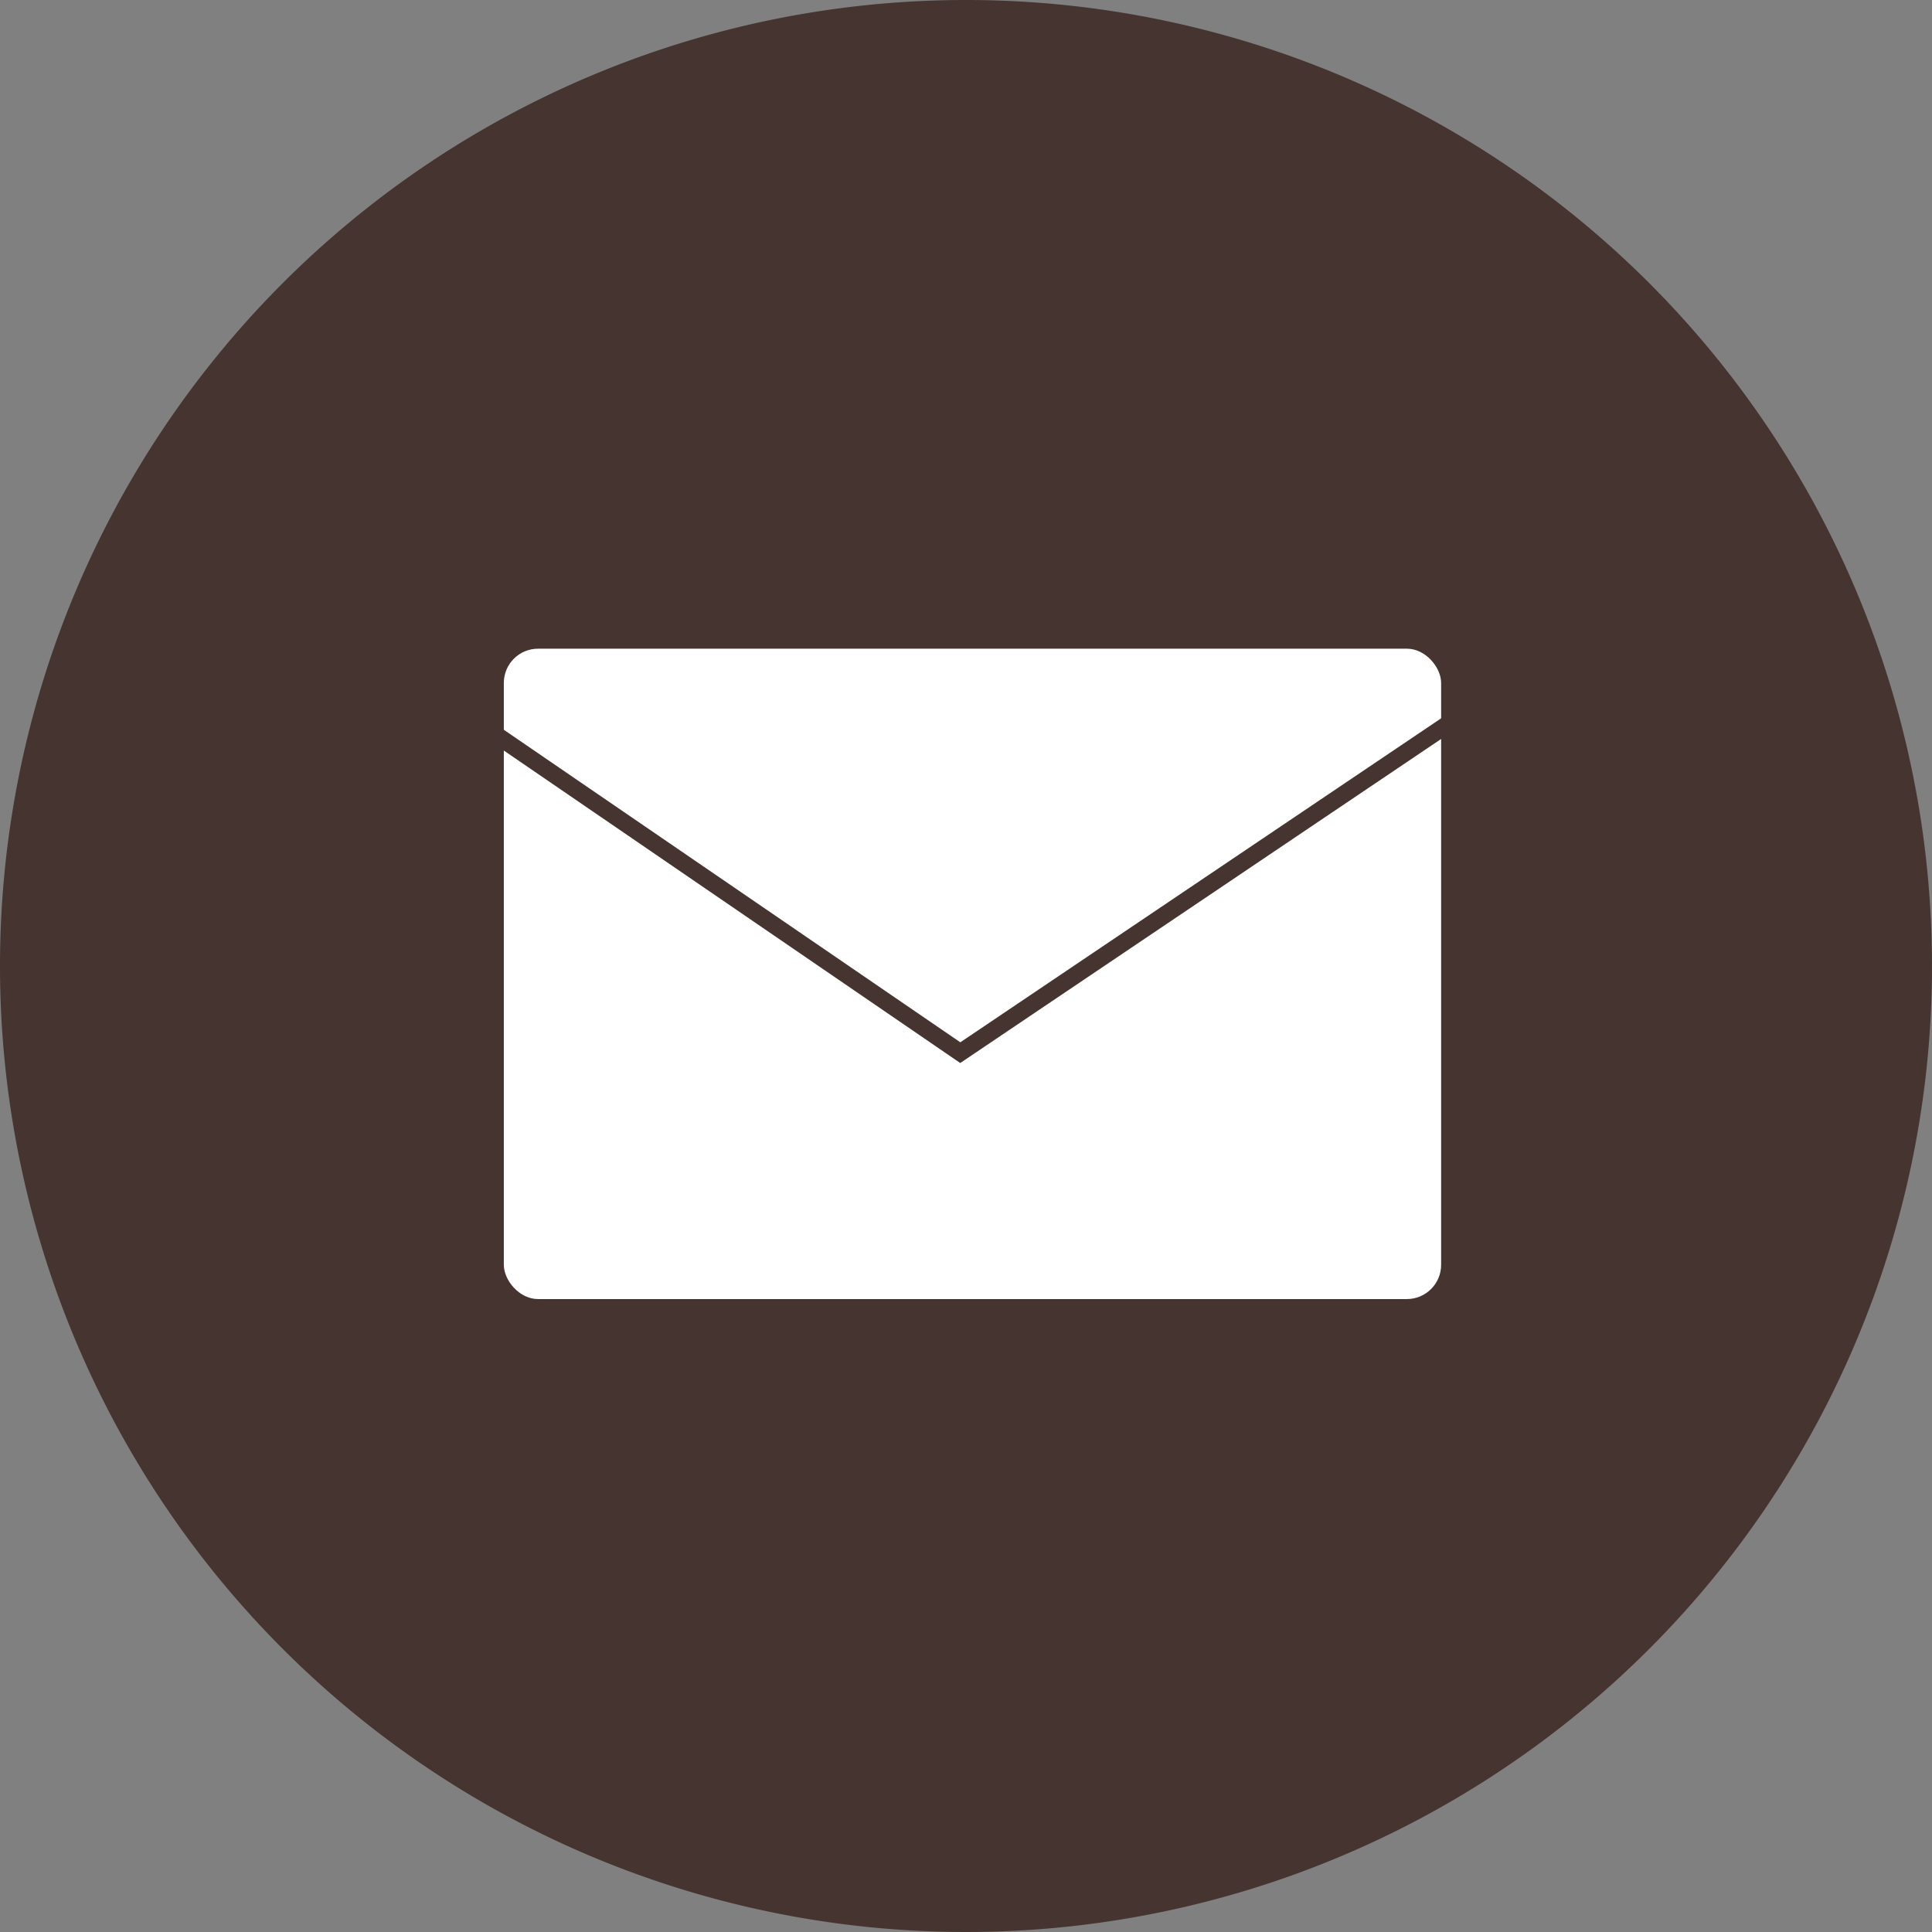 <svg id="グループ_10849" data-name="グループ 10849" xmlns="http://www.w3.org/2000/svg" width="112.782" height="112.782" viewBox="0 0 112.782 112.782">
  <rect x="0" y="0" width="112.782" height="112.782" fill="#808080" stroke="none"/>
  <g id="グループ_10095" data-name="グループ 10095">
    <path id="パス_22222" data-name="パス 22222" d="M56.391,0A56.391,56.391,0,1,1,0,56.391,56.391,56.391,0,0,1,56.391,0Z" fill="#45342f"/>
    <rect id="長方形_6105" data-name="長方形 6105" width="54.716" height="37.966" rx="2" transform="translate(29.411 37.868)" fill="#fff"/>
  </g>
  <path id="パス_22213" data-name="パス 22213" d="M9166.049,2043.446l28.824,19.734,29.286-19.734" transform="translate(-9138.816 -2001.73)" fill="none" stroke="#45342f" stroke-width="1"/>
</svg>
